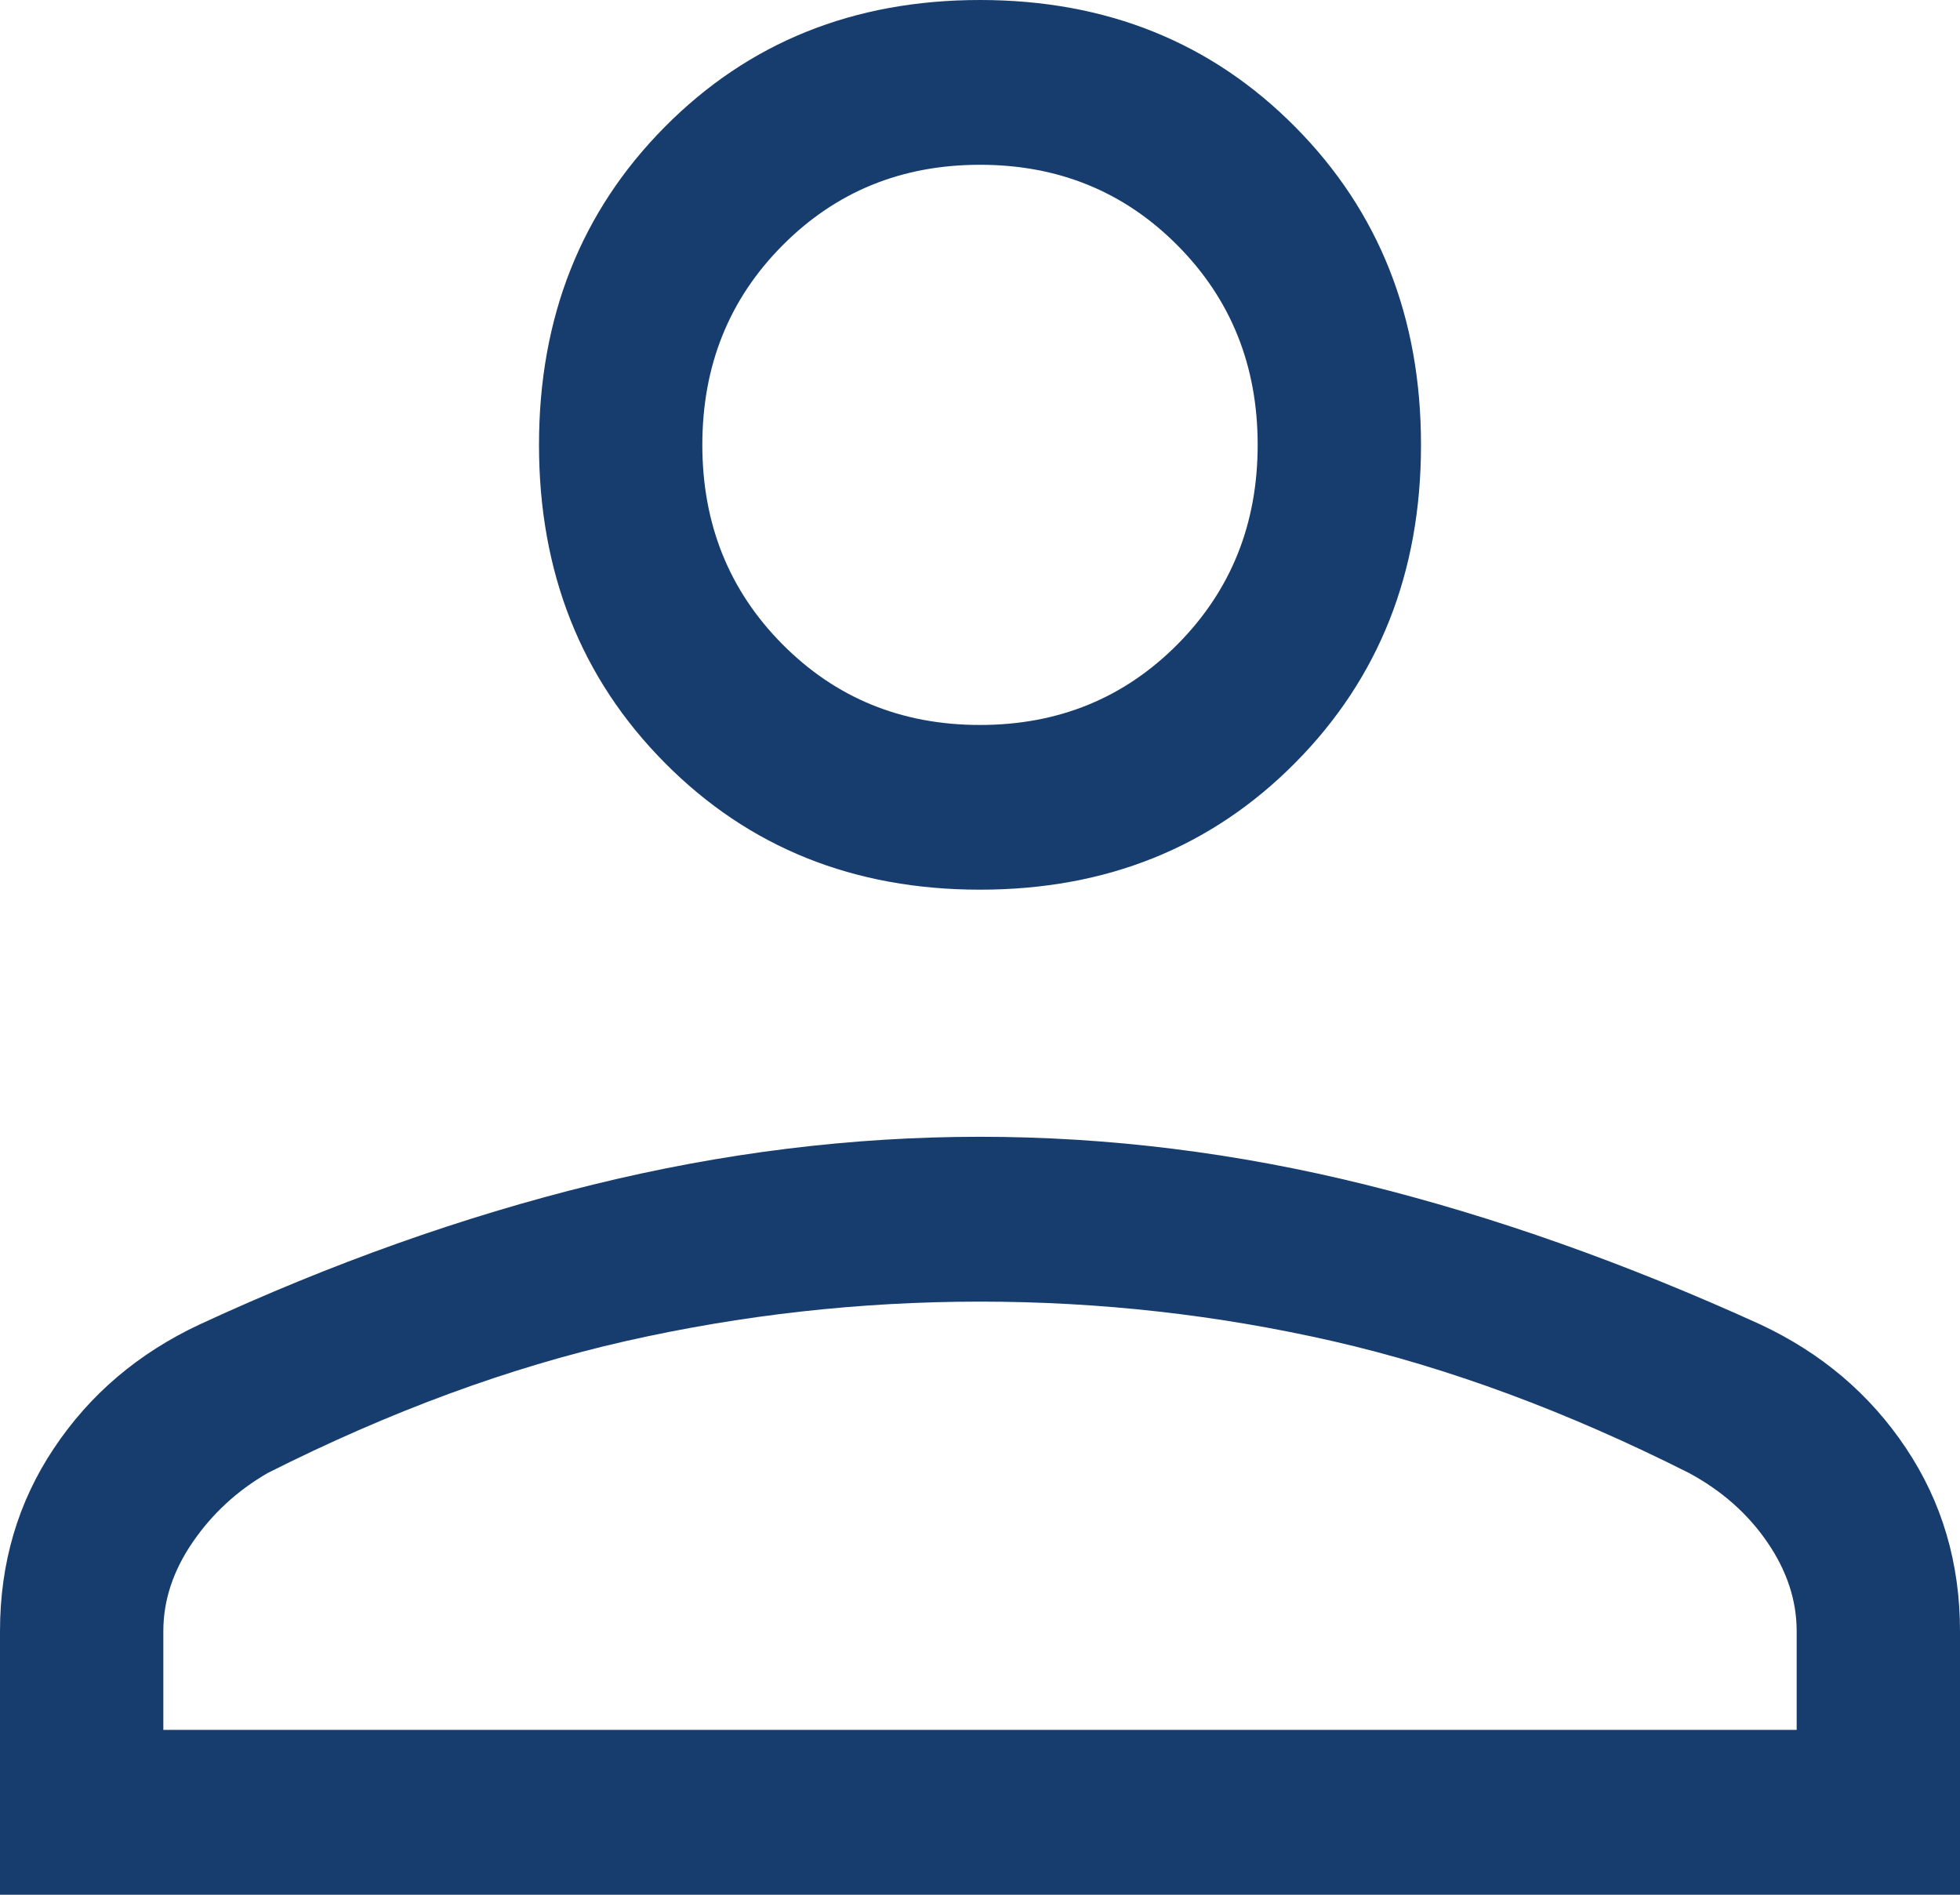 <svg width="30" height="29" viewBox="0 0 30 29" fill="none" xmlns="http://www.w3.org/2000/svg">
<path d="M15 13.617C13.066 13.617 11.458 12.97 10.175 11.675C8.892 10.381 8.25 8.759 8.25 6.809C8.25 4.859 8.892 3.237 10.175 1.943C11.458 0.648 13.066 0 15 0C16.934 0 18.542 0.648 19.825 1.943C21.108 3.237 21.75 4.859 21.75 6.809C21.75 8.759 21.108 10.381 19.825 11.675C18.542 12.97 16.934 13.617 15 13.617ZM0 29V24.965C0 23.923 0.275 22.99 0.826 22.166C1.375 21.342 2.117 20.712 3.05 20.274C5.083 19.333 7.091 18.619 9.074 18.132C11.058 17.644 13.034 17.399 15 17.399C16.966 17.399 18.933 17.644 20.9 18.132C22.867 18.619 24.883 19.333 26.95 20.274C27.883 20.712 28.625 21.342 29.174 22.166C29.725 22.99 30 23.923 30 24.965V29H0ZM2.5 26.477H27.5V24.965C27.5 24.494 27.35 24.04 27.05 23.603C26.75 23.166 26.35 22.813 25.85 22.544C23.983 21.603 22.166 20.931 20.4 20.527C18.634 20.124 16.834 19.922 15 19.922C13.166 19.922 11.358 20.124 9.575 20.527C7.792 20.931 5.967 21.603 4.1 22.544C3.633 22.813 3.25 23.166 2.95 23.603C2.65 24.04 2.5 24.494 2.5 24.965V26.477ZM15 11.096C16.2 11.096 17.208 10.684 18.025 9.86C18.842 9.036 19.25 8.019 19.25 6.809C19.25 5.598 18.842 4.581 18.025 3.758C17.208 2.934 16.2 2.522 15 2.522C13.8 2.522 12.792 2.934 11.975 3.758C11.158 4.581 10.75 5.598 10.75 6.809C10.75 8.019 11.158 9.036 11.975 9.86C12.792 10.684 13.8 11.096 15 11.096Z" fill="#173D6E"/>
</svg>
